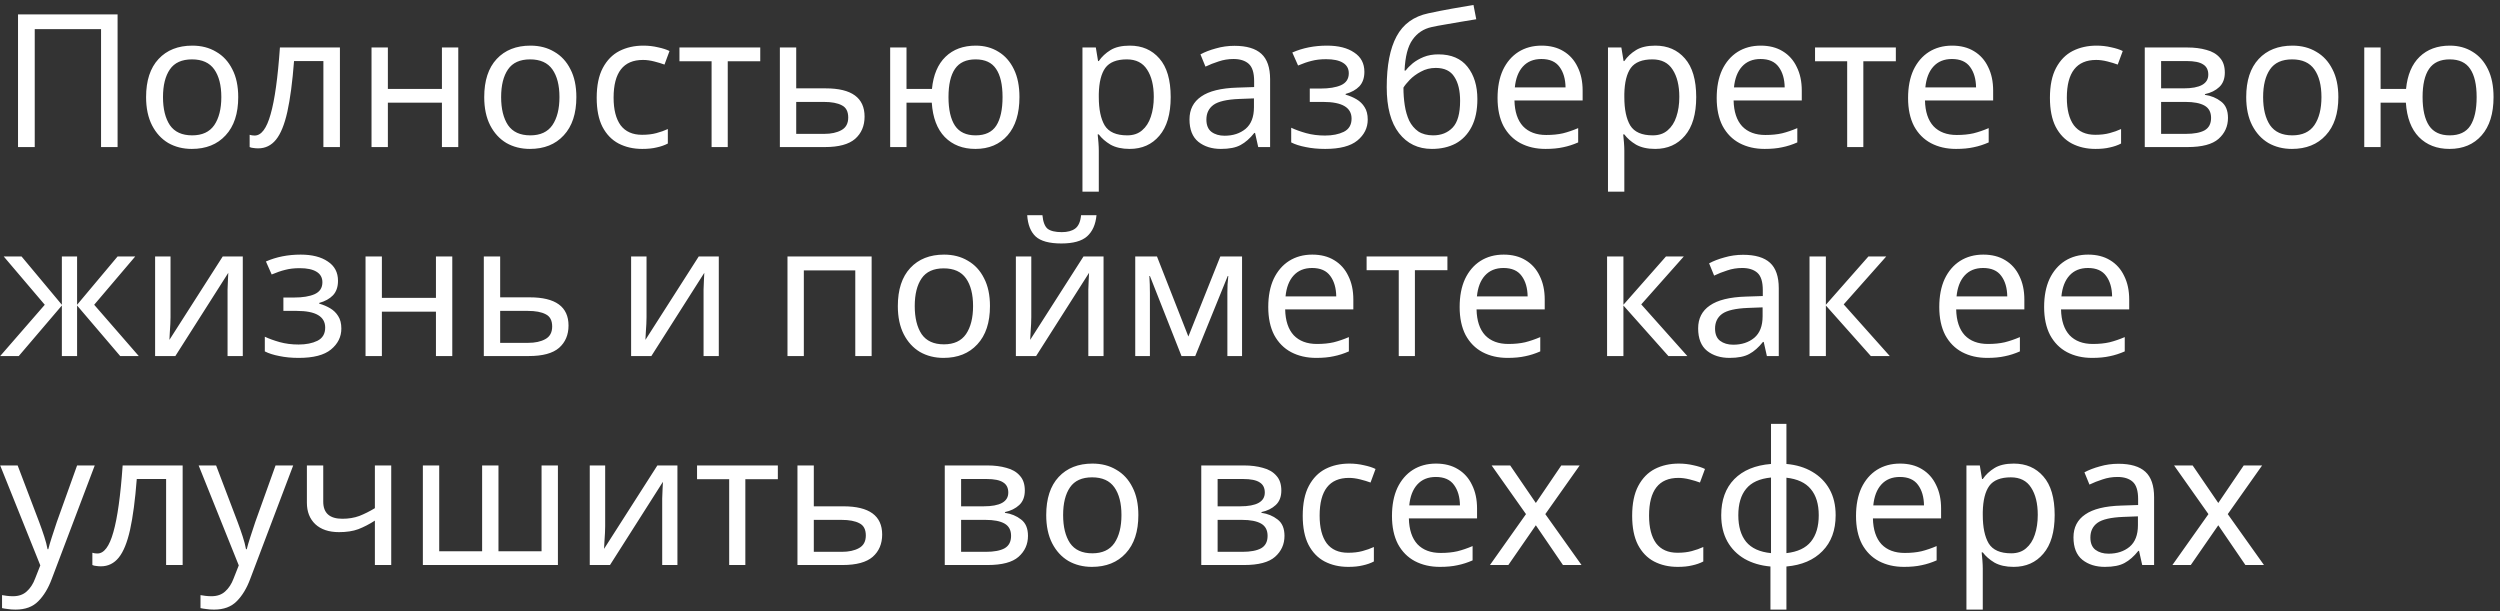 <?xml version="1.0" encoding="UTF-8"?> <svg xmlns="http://www.w3.org/2000/svg" width="323" height="79" viewBox="0 0 323 79" fill="none"><rect x="0" y="0" width="323" height="79" fill="#333333" stroke="none"/> <path d="M2.328 19V1.864H15.192V19H13.056V3.76H4.488V19H2.328ZM30.779 12.544C30.779 14.672 30.235 16.32 29.147 17.488C28.075 18.656 26.619 19.24 24.779 19.24C23.643 19.24 22.627 18.984 21.731 18.472C20.851 17.944 20.155 17.184 19.643 16.192C19.131 15.184 18.875 13.968 18.875 12.544C18.875 10.416 19.411 8.776 20.483 7.624C21.555 6.472 23.011 5.896 24.851 5.896C26.019 5.896 27.043 6.16 27.923 6.688C28.819 7.2 29.515 7.952 30.011 8.944C30.523 9.92 30.779 11.12 30.779 12.544ZM21.059 12.544C21.059 14.064 21.355 15.272 21.947 16.168C22.555 17.048 23.515 17.488 24.827 17.488C26.123 17.488 27.075 17.048 27.683 16.168C28.291 15.272 28.595 14.064 28.595 12.544C28.595 11.024 28.291 9.832 27.683 8.968C27.075 8.104 26.115 7.672 24.803 7.672C23.491 7.672 22.539 8.104 21.947 8.968C21.355 9.832 21.059 11.024 21.059 12.544ZM43.918 19H41.782V7.888H37.99C37.782 10.592 37.494 12.776 37.126 14.44C36.758 16.088 36.27 17.288 35.662 18.04C35.054 18.792 34.286 19.168 33.358 19.168C33.15 19.168 32.942 19.152 32.734 19.12C32.542 19.104 32.382 19.064 32.254 19V17.416C32.35 17.448 32.454 17.472 32.566 17.488C32.678 17.504 32.79 17.512 32.902 17.512C33.766 17.512 34.454 16.592 34.966 14.752C35.494 12.912 35.894 10.04 36.166 6.136H43.918V19ZM50.113 6.136V11.488H57.097V6.136H59.209V19H57.097V13.264H50.113V19H48.001V6.136H50.113ZM74.466 12.544C74.466 14.672 73.922 16.32 72.834 17.488C71.762 18.656 70.306 19.24 68.466 19.24C67.33 19.24 66.314 18.984 65.418 18.472C64.538 17.944 63.842 17.184 63.33 16.192C62.818 15.184 62.562 13.968 62.562 12.544C62.562 10.416 63.098 8.776 64.17 7.624C65.242 6.472 66.698 5.896 68.538 5.896C69.706 5.896 70.73 6.16 71.61 6.688C72.506 7.2 73.202 7.952 73.698 8.944C74.21 9.92 74.466 11.12 74.466 12.544ZM64.746 12.544C64.746 14.064 65.042 15.272 65.634 16.168C66.242 17.048 67.202 17.488 68.514 17.488C69.81 17.488 70.762 17.048 71.37 16.168C71.978 15.272 72.282 14.064 72.282 12.544C72.282 11.024 71.978 9.832 71.37 8.968C70.762 8.104 69.802 7.672 68.49 7.672C67.178 7.672 66.226 8.104 65.634 8.968C65.042 9.832 64.746 11.024 64.746 12.544ZM82.973 19.24C81.837 19.24 80.821 19.008 79.925 18.544C79.045 18.08 78.349 17.36 77.837 16.384C77.341 15.408 77.093 14.16 77.093 12.64C77.093 11.056 77.357 9.768 77.885 8.776C78.413 7.784 79.125 7.056 80.021 6.592C80.933 6.128 81.965 5.896 83.117 5.896C83.773 5.896 84.405 5.968 85.013 6.112C85.621 6.24 86.117 6.4 86.501 6.592L85.853 8.344C85.469 8.2 85.021 8.064 84.509 7.936C83.997 7.808 83.517 7.744 83.069 7.744C80.541 7.744 79.277 9.368 79.277 12.616C79.277 14.168 79.581 15.36 80.189 16.192C80.813 17.008 81.733 17.416 82.949 17.416C83.653 17.416 84.269 17.344 84.797 17.2C85.341 17.056 85.837 16.88 86.285 16.672V18.544C85.853 18.768 85.373 18.936 84.845 19.048C84.333 19.176 83.709 19.24 82.973 19.24ZM98.225 7.912H94.025V19H91.937V7.912H87.785V6.136H98.225V7.912ZM106.687 11.416C110.031 11.416 111.703 12.632 111.703 15.064C111.703 16.264 111.295 17.224 110.479 17.944C109.663 18.648 108.367 19 106.591 19H100.759V6.136H102.871V11.416H106.687ZM109.591 15.184C109.591 14.4 109.311 13.872 108.751 13.6C108.207 13.312 107.439 13.168 106.447 13.168H102.871V17.296H106.495C107.391 17.296 108.127 17.136 108.703 16.816C109.295 16.496 109.591 15.952 109.591 15.184ZM131.713 12.544C131.713 14.672 131.201 16.32 130.177 17.488C129.153 18.656 127.769 19.24 126.025 19.24C124.393 19.24 123.073 18.728 122.065 17.704C121.073 16.68 120.513 15.2 120.385 13.264H117.121V19H115.009V6.136H117.121V11.488H120.409C120.585 9.68 121.169 8.296 122.161 7.336C123.153 6.376 124.457 5.896 126.073 5.896C127.177 5.896 128.153 6.16 129.001 6.688C129.849 7.2 130.513 7.952 130.993 8.944C131.473 9.92 131.713 11.12 131.713 12.544ZM122.545 12.544C122.545 14.16 122.825 15.392 123.385 16.24C123.945 17.072 124.833 17.488 126.049 17.488C127.281 17.488 128.169 17.072 128.713 16.24C129.257 15.392 129.529 14.16 129.529 12.544C129.529 10.928 129.249 9.712 128.689 8.896C128.145 8.08 127.265 7.672 126.049 7.672C124.833 7.672 123.945 8.08 123.385 8.896C122.825 9.712 122.545 10.928 122.545 12.544ZM145.973 5.896C147.557 5.896 148.829 6.448 149.789 7.552C150.765 8.656 151.253 10.32 151.253 12.544C151.253 14.736 150.765 16.4 149.789 17.536C148.829 18.672 147.549 19.24 145.949 19.24C144.957 19.24 144.133 19.056 143.477 18.688C142.837 18.304 142.333 17.864 141.965 17.368H141.821C141.853 17.64 141.885 17.984 141.917 18.4C141.949 18.816 141.965 19.176 141.965 19.48V24.76H139.853V6.136H141.581L141.869 7.888H141.965C142.349 7.328 142.853 6.856 143.477 6.472C144.101 6.088 144.933 5.896 145.973 5.896ZM145.589 7.672C144.277 7.672 143.349 8.04 142.805 8.776C142.277 9.512 141.997 10.632 141.965 12.136V12.544C141.965 14.128 142.221 15.352 142.733 16.216C143.261 17.064 144.229 17.488 145.637 17.488C146.421 17.488 147.061 17.272 147.557 16.84C148.069 16.408 148.445 15.824 148.685 15.088C148.941 14.336 149.069 13.48 149.069 12.52C149.069 11.048 148.781 9.872 148.205 8.992C147.645 8.112 146.773 7.672 145.589 7.672ZM159.49 5.92C161.058 5.92 162.218 6.264 162.97 6.952C163.722 7.64 164.098 8.736 164.098 10.24V19H162.562L162.154 17.176H162.058C161.498 17.88 160.906 18.4 160.282 18.736C159.674 19.072 158.826 19.24 157.738 19.24C156.57 19.24 155.602 18.936 154.834 18.328C154.066 17.704 153.682 16.736 153.682 15.424C153.682 14.144 154.186 13.16 155.194 12.472C156.202 11.768 157.754 11.384 159.85 11.32L162.034 11.248V10.48C162.034 9.408 161.802 8.664 161.338 8.248C160.874 7.832 160.218 7.624 159.37 7.624C158.698 7.624 158.058 7.728 157.45 7.936C156.842 8.128 156.274 8.352 155.746 8.608L155.098 7.024C155.658 6.72 156.322 6.464 157.09 6.256C157.858 6.032 158.658 5.92 159.49 5.92ZM160.114 12.784C158.514 12.848 157.402 13.104 156.778 13.552C156.17 14 155.866 14.632 155.866 15.448C155.866 16.168 156.082 16.696 156.514 17.032C156.962 17.368 157.53 17.536 158.218 17.536C159.306 17.536 160.21 17.24 160.93 16.648C161.65 16.04 162.01 15.112 162.01 13.864V12.712L160.114 12.784ZM171.455 5.896C172.927 5.896 174.095 6.192 174.959 6.784C175.839 7.36 176.279 8.192 176.279 9.28C176.279 10.064 176.063 10.688 175.631 11.152C175.199 11.6 174.607 11.928 173.855 12.136V12.232C174.367 12.376 174.839 12.576 175.271 12.832C175.703 13.088 176.047 13.424 176.303 13.84C176.575 14.256 176.711 14.792 176.711 15.448C176.711 16.52 176.263 17.424 175.367 18.16C174.487 18.88 173.103 19.24 171.215 19.24C170.287 19.24 169.447 19.16 168.695 19C167.943 18.856 167.319 18.656 166.823 18.4V16.504C167.367 16.76 168.007 16.992 168.743 17.2C169.495 17.408 170.311 17.512 171.191 17.512C172.151 17.512 172.959 17.352 173.615 17.032C174.287 16.696 174.623 16.128 174.623 15.328C174.623 13.888 173.399 13.168 170.951 13.168H169.223V11.44H170.615C171.719 11.44 172.599 11.296 173.255 11.008C173.927 10.704 174.263 10.192 174.263 9.472C174.263 8.864 174.007 8.408 173.495 8.104C172.999 7.8 172.279 7.648 171.335 7.648C170.631 7.648 170.007 7.72 169.463 7.864C168.935 7.992 168.351 8.192 167.711 8.464L166.967 6.784C168.311 6.192 169.807 5.896 171.455 5.896ZM179.165 11.272C179.165 8.456 179.589 6.264 180.437 4.696C181.285 3.112 182.653 2.12 184.541 1.72C185.581 1.496 186.597 1.296 187.589 1.12C188.581 0.944 189.509 0.784 190.373 0.64L190.733 2.488C190.173 2.568 189.541 2.672 188.837 2.8C188.133 2.912 187.437 3.032 186.749 3.16C186.061 3.272 185.469 3.384 184.973 3.496C183.933 3.72 183.109 4.264 182.501 5.128C181.893 5.976 181.549 7.304 181.469 9.112H181.613C181.837 8.808 182.141 8.496 182.525 8.176C182.925 7.856 183.397 7.584 183.941 7.36C184.501 7.136 185.133 7.024 185.837 7.024C187.501 7.024 188.757 7.56 189.605 8.632C190.453 9.704 190.877 11.096 190.877 12.808C190.877 14.232 190.629 15.424 190.133 16.384C189.637 17.344 188.949 18.064 188.069 18.544C187.189 19.008 186.165 19.24 184.997 19.24C183.221 19.24 181.805 18.56 180.749 17.2C179.693 15.84 179.165 13.864 179.165 11.272ZM185.165 17.488C186.205 17.488 187.045 17.152 187.685 16.48C188.325 15.808 188.645 14.656 188.645 13.024C188.645 11.712 188.397 10.68 187.901 9.928C187.421 9.16 186.621 8.776 185.501 8.776C184.797 8.776 184.157 8.936 183.581 9.256C183.005 9.56 182.525 9.912 182.141 10.312C181.757 10.712 181.485 11.048 181.325 11.32C181.325 12.104 181.381 12.864 181.493 13.6C181.605 14.336 181.797 15 182.069 15.592C182.357 16.168 182.749 16.632 183.245 16.984C183.757 17.32 184.397 17.488 185.165 17.488ZM199.172 5.896C200.276 5.896 201.22 6.136 202.004 6.616C202.804 7.096 203.412 7.776 203.828 8.656C204.26 9.52 204.476 10.536 204.476 11.704V12.976H195.668C195.7 14.432 196.068 15.544 196.772 16.312C197.492 17.064 198.492 17.44 199.772 17.44C200.588 17.44 201.308 17.368 201.932 17.224C202.572 17.064 203.228 16.84 203.9 16.552V18.4C203.244 18.688 202.596 18.896 201.956 19.024C201.316 19.168 200.556 19.24 199.676 19.24C198.46 19.24 197.38 18.992 196.436 18.496C195.508 18 194.78 17.264 194.252 16.288C193.74 15.296 193.484 14.088 193.484 12.664C193.484 11.256 193.716 10.048 194.18 9.04C194.66 8.032 195.324 7.256 196.172 6.712C197.036 6.168 198.036 5.896 199.172 5.896ZM199.148 7.624C198.14 7.624 197.34 7.952 196.748 8.608C196.172 9.248 195.828 10.144 195.716 11.296H202.268C202.252 10.208 201.996 9.328 201.5 8.656C201.004 7.968 200.22 7.624 199.148 7.624ZM213.871 5.896C215.455 5.896 216.727 6.448 217.687 7.552C218.663 8.656 219.151 10.32 219.151 12.544C219.151 14.736 218.663 16.4 217.687 17.536C216.727 18.672 215.447 19.24 213.847 19.24C212.855 19.24 212.031 19.056 211.375 18.688C210.735 18.304 210.231 17.864 209.863 17.368H209.719C209.751 17.64 209.783 17.984 209.815 18.4C209.847 18.816 209.863 19.176 209.863 19.48V24.76H207.751V6.136H209.479L209.767 7.888H209.863C210.247 7.328 210.751 6.856 211.375 6.472C211.999 6.088 212.831 5.896 213.871 5.896ZM213.487 7.672C212.175 7.672 211.247 8.04 210.703 8.776C210.175 9.512 209.895 10.632 209.863 12.136V12.544C209.863 14.128 210.119 15.352 210.631 16.216C211.159 17.064 212.127 17.488 213.535 17.488C214.319 17.488 214.959 17.272 215.455 16.84C215.967 16.408 216.343 15.824 216.583 15.088C216.839 14.336 216.967 13.48 216.967 12.52C216.967 11.048 216.679 9.872 216.103 8.992C215.543 8.112 214.671 7.672 213.487 7.672ZM227.485 5.896C228.589 5.896 229.533 6.136 230.317 6.616C231.117 7.096 231.725 7.776 232.141 8.656C232.573 9.52 232.789 10.536 232.789 11.704V12.976H223.981C224.013 14.432 224.381 15.544 225.085 16.312C225.805 17.064 226.805 17.44 228.085 17.44C228.901 17.44 229.621 17.368 230.245 17.224C230.885 17.064 231.541 16.84 232.213 16.552V18.4C231.557 18.688 230.909 18.896 230.269 19.024C229.629 19.168 228.869 19.24 227.989 19.24C226.773 19.24 225.693 18.992 224.749 18.496C223.821 18 223.093 17.264 222.565 16.288C222.053 15.296 221.797 14.088 221.797 12.664C221.797 11.256 222.029 10.048 222.493 9.04C222.973 8.032 223.637 7.256 224.485 6.712C225.349 6.168 226.349 5.896 227.485 5.896ZM227.461 7.624C226.453 7.624 225.653 7.952 225.061 8.608C224.485 9.248 224.141 10.144 224.029 11.296H230.581C230.565 10.208 230.309 9.328 229.813 8.656C229.317 7.968 228.533 7.624 227.461 7.624ZM244.943 7.912H240.743V19H238.655V7.912H234.503V6.136H244.943V7.912ZM252.211 5.896C253.315 5.896 254.259 6.136 255.043 6.616C255.843 7.096 256.451 7.776 256.867 8.656C257.299 9.52 257.515 10.536 257.515 11.704V12.976H248.707C248.739 14.432 249.107 15.544 249.811 16.312C250.531 17.064 251.531 17.44 252.811 17.44C253.627 17.44 254.347 17.368 254.971 17.224C255.611 17.064 256.267 16.84 256.939 16.552V18.4C256.283 18.688 255.635 18.896 254.995 19.024C254.355 19.168 253.595 19.24 252.715 19.24C251.499 19.24 250.419 18.992 249.475 18.496C248.547 18 247.819 17.264 247.291 16.288C246.779 15.296 246.523 14.088 246.523 12.664C246.523 11.256 246.755 10.048 247.219 9.04C247.699 8.032 248.363 7.256 249.211 6.712C250.075 6.168 251.075 5.896 252.211 5.896ZM252.187 7.624C251.179 7.624 250.379 7.952 249.787 8.608C249.211 9.248 248.867 10.144 248.755 11.296H255.307C255.291 10.208 255.035 9.328 254.539 8.656C254.043 7.968 253.259 7.624 252.187 7.624ZM270.731 19.24C269.595 19.24 268.579 19.008 267.683 18.544C266.803 18.08 266.107 17.36 265.595 16.384C265.099 15.408 264.851 14.16 264.851 12.64C264.851 11.056 265.115 9.768 265.643 8.776C266.171 7.784 266.883 7.056 267.779 6.592C268.691 6.128 269.723 5.896 270.875 5.896C271.531 5.896 272.163 5.968 272.771 6.112C273.379 6.24 273.875 6.4 274.259 6.592L273.611 8.344C273.227 8.2 272.779 8.064 272.267 7.936C271.755 7.808 271.275 7.744 270.827 7.744C268.299 7.744 267.035 9.368 267.035 12.616C267.035 14.168 267.339 15.36 267.947 16.192C268.571 17.008 269.491 17.416 270.707 17.416C271.411 17.416 272.027 17.344 272.555 17.2C273.099 17.056 273.595 16.88 274.043 16.672V18.544C273.611 18.768 273.131 18.936 272.603 19.048C272.091 19.176 271.467 19.24 270.731 19.24ZM287.447 9.376C287.447 10.176 287.207 10.8 286.727 11.248C286.247 11.696 285.631 12 284.879 12.16V12.256C285.679 12.368 286.375 12.656 286.967 13.12C287.559 13.568 287.855 14.272 287.855 15.232C287.855 16.32 287.447 17.224 286.631 17.944C285.831 18.648 284.503 19 282.647 19H277.103V6.136H282.623C283.535 6.136 284.351 6.24 285.071 6.448C285.807 6.64 286.383 6.976 286.799 7.456C287.231 7.92 287.447 8.56 287.447 9.376ZM285.311 9.64C285.311 9.032 285.087 8.592 284.639 8.32C284.207 8.032 283.495 7.888 282.503 7.888H279.215V11.416H282.118C284.247 11.416 285.311 10.824 285.311 9.64ZM285.671 15.232C285.671 14.496 285.391 13.968 284.831 13.648C284.271 13.328 283.447 13.168 282.359 13.168H279.215V17.296H282.407C283.463 17.296 284.271 17.144 284.831 16.84C285.391 16.52 285.671 15.984 285.671 15.232ZM302.115 12.544C302.115 14.672 301.571 16.32 300.483 17.488C299.411 18.656 297.955 19.24 296.115 19.24C294.979 19.24 293.963 18.984 293.067 18.472C292.187 17.944 291.491 17.184 290.979 16.192C290.467 15.184 290.211 13.968 290.211 12.544C290.211 10.416 290.747 8.776 291.819 7.624C292.891 6.472 294.347 5.896 296.187 5.896C297.355 5.896 298.379 6.16 299.259 6.688C300.155 7.2 300.851 7.952 301.347 8.944C301.859 9.92 302.115 11.12 302.115 12.544ZM292.395 12.544C292.395 14.064 292.691 15.272 293.283 16.168C293.891 17.048 294.851 17.488 296.163 17.488C297.459 17.488 298.411 17.048 299.019 16.168C299.627 15.272 299.931 14.064 299.931 12.544C299.931 11.024 299.627 9.832 299.019 8.968C298.411 8.104 297.451 7.672 296.139 7.672C294.827 7.672 293.875 8.104 293.283 8.968C292.691 9.832 292.395 11.024 292.395 12.544ZM322.166 12.544C322.166 14.672 321.654 16.32 320.63 17.488C319.606 18.656 318.222 19.24 316.478 19.24C314.846 19.24 313.526 18.728 312.518 17.704C311.526 16.68 310.966 15.2 310.838 13.264H307.574V19H305.462V6.136H307.574V11.488H310.862C311.038 9.68 311.622 8.296 312.614 7.336C313.606 6.376 314.91 5.896 316.526 5.896C317.63 5.896 318.606 6.16 319.454 6.688C320.302 7.2 320.966 7.952 321.446 8.944C321.926 9.92 322.166 11.12 322.166 12.544ZM312.998 12.544C312.998 14.16 313.278 15.392 313.838 16.24C314.398 17.072 315.286 17.488 316.502 17.488C317.734 17.488 318.622 17.072 319.166 16.24C319.71 15.392 319.982 14.16 319.982 12.544C319.982 10.928 319.702 9.712 319.142 8.896C318.598 8.08 317.718 7.672 316.502 7.672C315.286 7.672 314.398 8.08 313.838 8.896C313.278 9.712 312.998 10.928 312.998 12.544ZM17.472 33.136L12.168 39.376L17.928 46H15.528L9.96 39.472V46H7.992V39.472L2.424 46H0.024L5.784 39.376L0.48 33.136H2.784L7.992 39.376V33.136H9.96V39.376L15.192 33.136H17.472ZM22.032 40.984C22.032 41.176 22.024 41.464 22.008 41.848C21.992 42.232 21.968 42.616 21.936 43C21.92 43.384 21.904 43.688 21.888 43.912L28.776 33.136H31.368V46H29.4V38.416C29.4 38.16 29.4 37.824 29.4 37.408C29.416 36.992 29.432 36.584 29.448 36.184C29.464 35.768 29.48 35.456 29.496 35.248L22.656 46H20.04V33.136H22.032V40.984ZM38.846 32.896C40.318 32.896 41.486 33.192 42.35 33.784C43.23 34.36 43.67 35.192 43.67 36.28C43.67 37.064 43.454 37.688 43.022 38.152C42.59 38.6 41.998 38.928 41.246 39.136V39.232C41.758 39.376 42.23 39.576 42.662 39.832C43.094 40.088 43.438 40.424 43.694 40.84C43.966 41.256 44.102 41.792 44.102 42.448C44.102 43.52 43.654 44.424 42.758 45.16C41.878 45.88 40.494 46.24 38.606 46.24C37.678 46.24 36.838 46.16 36.086 46C35.334 45.856 34.71 45.656 34.214 45.4V43.504C34.758 43.76 35.398 43.992 36.134 44.2C36.886 44.408 37.702 44.512 38.582 44.512C39.542 44.512 40.35 44.352 41.006 44.032C41.678 43.696 42.014 43.128 42.014 42.328C42.014 40.888 40.79 40.168 38.342 40.168H36.614V38.44H38.006C39.11 38.44 39.99 38.296 40.646 38.008C41.318 37.704 41.654 37.192 41.654 36.472C41.654 35.864 41.398 35.408 40.886 35.104C40.39 34.8 39.67 34.648 38.726 34.648C38.022 34.648 37.398 34.72 36.854 34.864C36.326 34.992 35.742 35.192 35.102 35.464L34.358 33.784C35.702 33.192 37.198 32.896 38.846 32.896ZM49.34 33.136V38.488H56.324V33.136H58.435V46H56.324V40.264H49.34V46H47.227V33.136H49.34ZM68.437 38.416C71.781 38.416 73.453 39.632 73.453 42.064C73.453 43.264 73.045 44.224 72.229 44.944C71.413 45.648 70.117 46 68.341 46H62.509V33.136H64.621V38.416H68.437ZM71.341 42.184C71.341 41.4 71.061 40.872 70.501 40.6C69.957 40.312 69.189 40.168 68.197 40.168H64.621V44.296H68.245C69.141 44.296 69.877 44.136 70.453 43.816C71.045 43.496 71.341 42.952 71.341 42.184ZM83.532 40.984C83.532 41.176 83.524 41.464 83.508 41.848C83.492 42.232 83.468 42.616 83.436 43C83.42 43.384 83.404 43.688 83.388 43.912L90.276 33.136H92.868V46H90.9V38.416C90.9 38.16 90.9 37.824 90.9 37.408C90.916 36.992 90.932 36.584 90.948 36.184C90.964 35.768 90.98 35.456 90.996 35.248L84.156 46H81.54V33.136H83.532V40.984ZM112.615 33.136V46H110.503V34.936H103.855V46H101.743V33.136H112.615ZM127.904 39.544C127.904 41.672 127.36 43.32 126.272 44.488C125.2 45.656 123.744 46.24 121.904 46.24C120.768 46.24 119.752 45.984 118.856 45.472C117.976 44.944 117.28 44.184 116.768 43.192C116.256 42.184 116 40.968 116 39.544C116 37.416 116.536 35.776 117.608 34.624C118.68 33.472 120.136 32.896 121.976 32.896C123.144 32.896 124.168 33.16 125.048 33.688C125.944 34.2 126.64 34.952 127.136 35.944C127.648 36.92 127.904 38.12 127.904 39.544ZM118.184 39.544C118.184 41.064 118.48 42.272 119.072 43.168C119.68 44.048 120.64 44.488 121.952 44.488C123.248 44.488 124.2 44.048 124.808 43.168C125.416 42.272 125.72 41.064 125.72 39.544C125.72 38.024 125.416 36.832 124.808 35.968C124.2 35.104 123.24 34.672 121.928 34.672C120.616 34.672 119.664 35.104 119.072 35.968C118.48 36.832 118.184 38.024 118.184 39.544ZM141.667 27.808C141.555 29.008 141.147 29.92 140.443 30.544C139.755 31.152 138.651 31.456 137.131 31.456C135.563 31.456 134.451 31.152 133.795 30.544C133.155 29.936 132.795 29.024 132.715 27.808H134.683C134.763 28.672 134.987 29.256 135.355 29.56C135.739 29.848 136.347 29.992 137.179 29.992C137.915 29.992 138.491 29.84 138.907 29.536C139.339 29.216 139.595 28.64 139.675 27.808H141.667ZM133.243 40.984C133.243 41.176 133.235 41.464 133.219 41.848C133.203 42.232 133.179 42.616 133.147 43C133.131 43.384 133.115 43.688 133.099 43.912L139.987 33.136H142.579V46H140.611V38.416C140.611 38.16 140.611 37.824 140.611 37.408C140.627 36.992 140.643 36.584 140.659 36.184C140.675 35.768 140.691 35.456 140.707 35.248L133.867 46H131.251V33.136H133.243V40.984ZM160.473 33.136V46H158.577V37.792C158.577 37.456 158.585 37.104 158.601 36.736C158.633 36.368 158.665 36.008 158.697 35.656H158.625L154.425 46H152.649L148.569 35.656H148.497C148.545 36.376 148.569 37.112 148.569 37.864V46H146.673V33.136H149.481L153.537 43.48L157.665 33.136H160.473ZM169.547 32.896C170.651 32.896 171.595 33.136 172.379 33.616C173.179 34.096 173.787 34.776 174.203 35.656C174.635 36.52 174.851 37.536 174.851 38.704V39.976H166.043C166.075 41.432 166.443 42.544 167.147 43.312C167.867 44.064 168.867 44.44 170.147 44.44C170.963 44.44 171.683 44.368 172.307 44.224C172.947 44.064 173.603 43.84 174.275 43.552V45.4C173.619 45.688 172.971 45.896 172.331 46.024C171.691 46.168 170.931 46.24 170.051 46.24C168.835 46.24 167.755 45.992 166.811 45.496C165.883 45 165.155 44.264 164.627 43.288C164.115 42.296 163.859 41.088 163.859 39.664C163.859 38.256 164.091 37.048 164.555 36.04C165.035 35.032 165.699 34.256 166.547 33.712C167.411 33.168 168.411 32.896 169.547 32.896ZM169.523 34.624C168.515 34.624 167.715 34.952 167.123 35.608C166.547 36.248 166.203 37.144 166.091 38.296H172.643C172.627 37.208 172.371 36.328 171.875 35.656C171.379 34.968 170.595 34.624 169.523 34.624ZM187.006 34.912H182.806V46H180.718V34.912H176.566V33.136H187.006V34.912ZM194.274 32.896C195.378 32.896 196.322 33.136 197.106 33.616C197.906 34.096 198.514 34.776 198.93 35.656C199.362 36.52 199.578 37.536 199.578 38.704V39.976H190.77C190.802 41.432 191.17 42.544 191.874 43.312C192.594 44.064 193.594 44.44 194.874 44.44C195.69 44.44 196.41 44.368 197.034 44.224C197.674 44.064 198.33 43.84 199.002 43.552V45.4C198.346 45.688 197.698 45.896 197.058 46.024C196.418 46.168 195.658 46.24 194.778 46.24C193.562 46.24 192.482 45.992 191.538 45.496C190.61 45 189.882 44.264 189.354 43.288C188.842 42.296 188.586 41.088 188.586 39.664C188.586 38.256 188.818 37.048 189.282 36.04C189.762 35.032 190.426 34.256 191.274 33.712C192.138 33.168 193.138 32.896 194.274 32.896ZM194.25 34.624C193.242 34.624 192.442 34.952 191.85 35.608C191.274 36.248 190.93 37.144 190.818 38.296H197.37C197.354 37.208 197.098 36.328 196.602 35.656C196.106 34.968 195.322 34.624 194.25 34.624ZM215.242 33.136H217.546L212.05 39.328L218.002 46H215.554L209.746 39.472V46H207.634V33.136H209.746V39.376L215.242 33.136ZM225.209 32.92C226.777 32.92 227.937 33.264 228.689 33.952C229.441 34.64 229.817 35.736 229.817 37.24V46H228.281L227.873 44.176H227.777C227.217 44.88 226.625 45.4 226.001 45.736C225.393 46.072 224.545 46.24 223.457 46.24C222.289 46.24 221.321 45.936 220.553 45.328C219.785 44.704 219.401 43.736 219.401 42.424C219.401 41.144 219.905 40.16 220.913 39.472C221.921 38.768 223.473 38.384 225.569 38.32L227.753 38.248V37.48C227.753 36.408 227.521 35.664 227.057 35.248C226.593 34.832 225.937 34.624 225.089 34.624C224.417 34.624 223.777 34.728 223.169 34.936C222.561 35.128 221.993 35.352 221.465 35.608L220.817 34.024C221.377 33.72 222.041 33.464 222.809 33.256C223.577 33.032 224.377 32.92 225.209 32.92ZM225.833 39.784C224.233 39.848 223.121 40.104 222.497 40.552C221.889 41 221.585 41.632 221.585 42.448C221.585 43.168 221.801 43.696 222.233 44.032C222.681 44.368 223.249 44.536 223.937 44.536C225.025 44.536 225.929 44.24 226.649 43.648C227.369 43.04 227.729 42.112 227.729 40.864V39.712L225.833 39.784ZM241.398 33.136H243.702L238.206 39.328L244.158 46H241.71L235.902 39.472V46H233.79V33.136H235.902V39.376L241.398 33.136ZM256.242 32.896C257.346 32.896 258.29 33.136 259.074 33.616C259.874 34.096 260.482 34.776 260.898 35.656C261.33 36.52 261.546 37.536 261.546 38.704V39.976H252.738C252.77 41.432 253.138 42.544 253.842 43.312C254.562 44.064 255.562 44.44 256.842 44.44C257.658 44.44 258.378 44.368 259.002 44.224C259.642 44.064 260.298 43.84 260.97 43.552V45.4C260.314 45.688 259.666 45.896 259.026 46.024C258.386 46.168 257.626 46.24 256.746 46.24C255.53 46.24 254.45 45.992 253.506 45.496C252.578 45 251.85 44.264 251.322 43.288C250.81 42.296 250.554 41.088 250.554 39.664C250.554 38.256 250.786 37.048 251.25 36.04C251.73 35.032 252.394 34.256 253.242 33.712C254.106 33.168 255.106 32.896 256.242 32.896ZM256.218 34.624C255.21 34.624 254.41 34.952 253.818 35.608C253.242 36.248 252.898 37.144 252.786 38.296H259.338C259.322 37.208 259.066 36.328 258.57 35.656C258.074 34.968 257.29 34.624 256.218 34.624ZM269.789 32.896C270.893 32.896 271.837 33.136 272.621 33.616C273.421 34.096 274.029 34.776 274.445 35.656C274.877 36.52 275.093 37.536 275.093 38.704V39.976H266.285C266.317 41.432 266.685 42.544 267.389 43.312C268.109 44.064 269.109 44.44 270.389 44.44C271.205 44.44 271.925 44.368 272.549 44.224C273.189 44.064 273.845 43.84 274.517 43.552V45.4C273.861 45.688 273.213 45.896 272.573 46.024C271.933 46.168 271.173 46.24 270.293 46.24C269.077 46.24 267.997 45.992 267.053 45.496C266.125 45 265.397 44.264 264.869 43.288C264.357 42.296 264.101 41.088 264.101 39.664C264.101 38.256 264.333 37.048 264.797 36.04C265.277 35.032 265.941 34.256 266.789 33.712C267.653 33.168 268.653 32.896 269.789 32.896ZM269.765 34.624C268.757 34.624 267.957 34.952 267.365 35.608C266.789 36.248 266.445 37.144 266.333 38.296H272.885C272.869 37.208 272.613 36.328 272.117 35.656C271.621 34.968 270.837 34.624 269.765 34.624ZM0.024 60.136H2.28L5.064 67.456C5.304 68.096 5.52 68.712 5.712 69.304C5.904 69.88 6.048 70.432 6.144 70.96H6.24C6.336 70.56 6.488 70.04 6.696 69.4C6.904 68.744 7.12 68.088 7.344 67.432L9.96 60.136H12.24L6.696 74.776C6.248 75.992 5.664 76.96 4.944 77.68C4.24 78.4 3.264 78.76 2.016 78.76C1.632 78.76 1.296 78.736 1.008 78.688C0.72 78.656 0.472 78.616 0.264 78.568V76.888C0.44 76.92 0.648 76.952 0.888 76.984C1.144 77.016 1.408 77.032 1.68 77.032C2.416 77.032 3.008 76.824 3.456 76.408C3.92 75.992 4.28 75.44 4.536 74.752L5.208 73.048L0.024 60.136ZM23.598 73H21.462V61.888H17.67C17.462 64.592 17.174 66.776 16.806 68.44C16.438 70.088 15.95 71.288 15.342 72.04C14.734 72.792 13.966 73.168 13.038 73.168C12.83 73.168 12.622 73.152 12.414 73.12C12.222 73.104 12.062 73.064 11.934 73V71.416C12.03 71.448 12.134 71.472 12.246 71.488C12.358 71.504 12.47 71.512 12.582 71.512C13.446 71.512 14.134 70.592 14.646 68.752C15.174 66.912 15.574 64.04 15.846 60.136H23.598V73ZM25.665 60.136H27.921L30.705 67.456C30.945 68.096 31.161 68.712 31.353 69.304C31.545 69.88 31.689 70.432 31.785 70.96H31.881C31.977 70.56 32.129 70.04 32.337 69.4C32.545 68.744 32.761 68.088 32.985 67.432L35.601 60.136H37.881L32.337 74.776C31.889 75.992 31.305 76.96 30.585 77.68C29.881 78.4 28.905 78.76 27.657 78.76C27.273 78.76 26.937 78.736 26.649 78.688C26.361 78.656 26.113 78.616 25.905 78.568V76.888C26.081 76.92 26.289 76.952 26.529 76.984C26.785 77.016 27.049 77.032 27.321 77.032C28.057 77.032 28.649 76.824 29.097 76.408C29.561 75.992 29.921 75.44 30.177 74.752L30.849 73.048L25.665 60.136ZM41.763 64.816C41.763 66.288 42.587 67.024 44.235 67.024C45.035 67.024 45.763 66.904 46.419 66.664C47.075 66.408 47.747 66.072 48.435 65.656V60.136H50.547V73H48.435V67.264C47.715 67.728 47.003 68.096 46.299 68.368C45.611 68.624 44.779 68.752 43.803 68.752C42.491 68.752 41.467 68.408 40.731 67.72C40.011 67.032 39.651 66.112 39.651 64.96V60.136H41.763V64.816ZM72.082 60.136V73H54.634V60.136H56.746V71.224H62.29V60.136H64.402V71.224H69.97V60.136H72.082ZM78.188 67.984C78.188 68.176 78.18 68.464 78.164 68.848C78.148 69.232 78.124 69.616 78.092 70C78.076 70.384 78.06 70.688 78.044 70.912L84.932 60.136H87.524V73H85.556V65.416C85.556 65.16 85.556 64.824 85.556 64.408C85.572 63.992 85.588 63.584 85.604 63.184C85.62 62.768 85.636 62.456 85.652 62.248L78.812 73H76.196V60.136H78.188V67.984ZM100.498 61.912H96.298V73H94.21V61.912H90.058V60.136H100.498V61.912ZM108.96 65.416C112.304 65.416 113.976 66.632 113.976 69.064C113.976 70.264 113.568 71.224 112.752 71.944C111.936 72.648 110.64 73 108.864 73H103.032V60.136H105.144V65.416H108.96ZM111.864 69.184C111.864 68.4 111.584 67.872 111.024 67.6C110.48 67.312 109.712 67.168 108.72 67.168H105.144V71.296H108.768C109.664 71.296 110.4 71.136 110.976 70.816C111.568 70.496 111.864 69.952 111.864 69.184ZM132.407 63.376C132.407 64.176 132.167 64.8 131.687 65.248C131.207 65.696 130.591 66 129.839 66.16V66.256C130.639 66.368 131.335 66.656 131.927 67.12C132.519 67.568 132.815 68.272 132.815 69.232C132.815 70.32 132.407 71.224 131.591 71.944C130.791 72.648 129.463 73 127.607 73H122.063V60.136H127.583C128.495 60.136 129.311 60.24 130.031 60.448C130.767 60.64 131.343 60.976 131.759 61.456C132.191 61.92 132.407 62.56 132.407 63.376ZM130.271 63.64C130.271 63.032 130.047 62.592 129.599 62.32C129.167 62.032 128.455 61.888 127.463 61.888H124.175V65.416H127.079C129.207 65.416 130.271 64.824 130.271 63.64ZM130.631 69.232C130.631 68.496 130.351 67.968 129.791 67.648C129.231 67.328 128.407 67.168 127.319 67.168H124.175V71.296H127.367C128.423 71.296 129.231 71.144 129.791 70.84C130.351 70.52 130.631 69.984 130.631 69.232ZM147.076 66.544C147.076 68.672 146.532 70.32 145.444 71.488C144.372 72.656 142.916 73.24 141.076 73.24C139.94 73.24 138.924 72.984 138.028 72.472C137.148 71.944 136.452 71.184 135.94 70.192C135.428 69.184 135.172 67.968 135.172 66.544C135.172 64.416 135.708 62.776 136.78 61.624C137.852 60.472 139.308 59.896 141.148 59.896C142.316 59.896 143.34 60.16 144.22 60.688C145.116 61.2 145.812 61.952 146.308 62.944C146.82 63.92 147.076 65.12 147.076 66.544ZM137.356 66.544C137.356 68.064 137.652 69.272 138.244 70.168C138.852 71.048 139.812 71.488 141.124 71.488C142.42 71.488 143.372 71.048 143.98 70.168C144.588 69.272 144.892 68.064 144.892 66.544C144.892 65.024 144.588 63.832 143.98 62.968C143.372 62.104 142.412 61.672 141.1 61.672C139.788 61.672 138.836 62.104 138.244 62.968C137.652 63.832 137.356 65.024 137.356 66.544ZM165.548 63.376C165.548 64.176 165.308 64.8 164.828 65.248C164.348 65.696 163.732 66 162.98 66.16V66.256C163.78 66.368 164.476 66.656 165.068 67.12C165.66 67.568 165.956 68.272 165.956 69.232C165.956 70.32 165.548 71.224 164.732 71.944C163.932 72.648 162.604 73 160.748 73H155.204V60.136H160.724C161.636 60.136 162.452 60.24 163.172 60.448C163.908 60.64 164.484 60.976 164.9 61.456C165.332 61.92 165.548 62.56 165.548 63.376ZM163.412 63.64C163.412 63.032 163.188 62.592 162.74 62.32C162.308 62.032 161.596 61.888 160.604 61.888H157.316V65.416H160.22C162.348 65.416 163.412 64.824 163.412 63.64ZM163.772 69.232C163.772 68.496 163.492 67.968 162.932 67.648C162.372 67.328 161.548 67.168 160.46 67.168H157.316V71.296H160.508C161.564 71.296 162.372 71.144 162.932 70.84C163.492 70.52 163.772 69.984 163.772 69.232ZM174.192 73.24C173.056 73.24 172.04 73.008 171.144 72.544C170.264 72.08 169.568 71.36 169.056 70.384C168.56 69.408 168.312 68.16 168.312 66.64C168.312 65.056 168.576 63.768 169.104 62.776C169.632 61.784 170.344 61.056 171.24 60.592C172.152 60.128 173.184 59.896 174.336 59.896C174.992 59.896 175.624 59.968 176.232 60.112C176.84 60.24 177.336 60.4 177.72 60.592L177.072 62.344C176.688 62.2 176.24 62.064 175.728 61.936C175.216 61.808 174.736 61.744 174.288 61.744C171.76 61.744 170.496 63.368 170.496 66.616C170.496 68.168 170.8 69.36 171.408 70.192C172.032 71.008 172.952 71.416 174.168 71.416C174.872 71.416 175.488 71.344 176.016 71.2C176.56 71.056 177.056 70.88 177.504 70.672V72.544C177.072 72.768 176.592 72.936 176.064 73.048C175.552 73.176 174.928 73.24 174.192 73.24ZM185.531 59.896C186.635 59.896 187.579 60.136 188.363 60.616C189.163 61.096 189.771 61.776 190.187 62.656C190.619 63.52 190.835 64.536 190.835 65.704V66.976H182.027C182.059 68.432 182.427 69.544 183.131 70.312C183.851 71.064 184.851 71.44 186.131 71.44C186.947 71.44 187.667 71.368 188.291 71.224C188.931 71.064 189.587 70.84 190.259 70.552V72.4C189.603 72.688 188.955 72.896 188.315 73.024C187.675 73.168 186.915 73.24 186.035 73.24C184.819 73.24 183.739 72.992 182.795 72.496C181.867 72 181.139 71.264 180.611 70.288C180.099 69.296 179.843 68.088 179.843 66.664C179.843 65.256 180.075 64.048 180.539 63.04C181.019 62.032 181.683 61.256 182.531 60.712C183.395 60.168 184.395 59.896 185.531 59.896ZM185.507 61.624C184.499 61.624 183.699 61.952 183.107 62.608C182.531 63.248 182.187 64.144 182.075 65.296H188.627C188.611 64.208 188.355 63.328 187.859 62.656C187.363 61.968 186.579 61.624 185.507 61.624ZM197.158 66.424L192.718 60.136H195.118L198.43 64.984L201.718 60.136H204.094L199.654 66.424L204.334 73H201.934L198.43 67.864L194.878 73H192.502L197.158 66.424ZM216.755 73.24C215.619 73.24 214.603 73.008 213.707 72.544C212.827 72.08 212.131 71.36 211.619 70.384C211.123 69.408 210.875 68.16 210.875 66.64C210.875 65.056 211.139 63.768 211.667 62.776C212.195 61.784 212.907 61.056 213.803 60.592C214.715 60.128 215.747 59.896 216.899 59.896C217.555 59.896 218.187 59.968 218.795 60.112C219.403 60.24 219.899 60.4 220.283 60.592L219.635 62.344C219.251 62.2 218.803 62.064 218.291 61.936C217.779 61.808 217.299 61.744 216.851 61.744C214.323 61.744 213.059 63.368 213.059 66.616C213.059 68.168 213.363 69.36 213.971 70.192C214.595 71.008 215.515 71.416 216.731 71.416C217.435 71.416 218.051 71.344 218.579 71.2C219.123 71.056 219.619 70.88 220.067 70.672V72.544C219.635 72.768 219.155 72.936 218.627 73.048C218.115 73.176 217.491 73.24 216.755 73.24ZM230.806 59.944C232.086 60.056 233.198 60.392 234.142 60.952C235.102 61.512 235.846 62.264 236.374 63.208C236.902 64.152 237.166 65.272 237.166 66.568C237.166 68.504 236.598 70.048 235.462 71.2C234.342 72.352 232.79 73.016 230.806 73.192V78.76H228.742V73.192C227.478 73.08 226.366 72.752 225.406 72.208C224.446 71.648 223.702 70.896 223.174 69.952C222.646 68.992 222.382 67.864 222.382 66.568C222.382 64.616 222.942 63.064 224.062 61.912C225.198 60.76 226.782 60.104 228.814 59.944V54.76H230.806V59.944ZM228.814 61.696C227.342 61.84 226.27 62.328 225.598 63.16C224.926 63.976 224.59 65.112 224.59 66.568C224.59 68.024 224.926 69.168 225.598 70C226.286 70.832 227.358 71.32 228.814 71.464V61.696ZM230.806 71.464C232.246 71.304 233.302 70.808 233.974 69.976C234.646 69.144 234.982 68.008 234.982 66.568C234.982 65.128 234.638 64 233.95 63.184C233.278 62.368 232.23 61.88 230.806 61.72V71.464ZM245.485 59.896C246.589 59.896 247.533 60.136 248.317 60.616C249.117 61.096 249.725 61.776 250.141 62.656C250.573 63.52 250.789 64.536 250.789 65.704V66.976H241.981C242.013 68.432 242.381 69.544 243.085 70.312C243.805 71.064 244.805 71.44 246.085 71.44C246.901 71.44 247.621 71.368 248.245 71.224C248.885 71.064 249.541 70.84 250.213 70.552V72.4C249.557 72.688 248.909 72.896 248.269 73.024C247.629 73.168 246.869 73.24 245.989 73.24C244.773 73.24 243.693 72.992 242.749 72.496C241.821 72 241.093 71.264 240.565 70.288C240.053 69.296 239.797 68.088 239.797 66.664C239.797 65.256 240.029 64.048 240.493 63.04C240.973 62.032 241.637 61.256 242.485 60.712C243.349 60.168 244.349 59.896 245.485 59.896ZM245.461 61.624C244.453 61.624 243.653 61.952 243.061 62.608C242.485 63.248 242.141 64.144 242.029 65.296H248.581C248.565 64.208 248.309 63.328 247.813 62.656C247.317 61.968 246.533 61.624 245.461 61.624ZM260.183 59.896C261.767 59.896 263.039 60.448 263.999 61.552C264.975 62.656 265.463 64.32 265.463 66.544C265.463 68.736 264.975 70.4 263.999 71.536C263.039 72.672 261.759 73.24 260.159 73.24C259.167 73.24 258.343 73.056 257.687 72.688C257.047 72.304 256.543 71.864 256.175 71.368H256.031C256.063 71.64 256.095 71.984 256.127 72.4C256.159 72.816 256.175 73.176 256.175 73.48V78.76H254.063V60.136H255.791L256.079 61.888H256.175C256.559 61.328 257.063 60.856 257.687 60.472C258.311 60.088 259.143 59.896 260.183 59.896ZM259.799 61.672C258.487 61.672 257.559 62.04 257.015 62.776C256.487 63.512 256.207 64.632 256.175 66.136V66.544C256.175 68.128 256.431 69.352 256.943 70.216C257.471 71.064 258.439 71.488 259.847 71.488C260.631 71.488 261.271 71.272 261.767 70.84C262.279 70.408 262.655 69.824 262.895 69.088C263.151 68.336 263.279 67.48 263.279 66.52C263.279 65.048 262.991 63.872 262.415 62.992C261.855 62.112 260.983 61.672 259.799 61.672ZM273.701 59.92C275.269 59.92 276.429 60.264 277.181 60.952C277.933 61.64 278.309 62.736 278.309 64.24V73H276.773L276.365 71.176H276.269C275.709 71.88 275.117 72.4 274.493 72.736C273.885 73.072 273.037 73.24 271.949 73.24C270.781 73.24 269.813 72.936 269.045 72.328C268.277 71.704 267.893 70.736 267.893 69.424C267.893 68.144 268.397 67.16 269.405 66.472C270.413 65.768 271.965 65.384 274.061 65.32L276.245 65.248V64.48C276.245 63.408 276.013 62.664 275.549 62.248C275.085 61.832 274.429 61.624 273.581 61.624C272.909 61.624 272.269 61.728 271.661 61.936C271.053 62.128 270.485 62.352 269.957 62.608L269.309 61.024C269.869 60.72 270.533 60.464 271.301 60.256C272.069 60.032 272.869 59.92 273.701 59.92ZM274.325 66.784C272.725 66.848 271.613 67.104 270.989 67.552C270.381 68 270.077 68.632 270.077 69.448C270.077 70.168 270.293 70.696 270.725 71.032C271.173 71.368 271.741 71.536 272.429 71.536C273.517 71.536 274.421 71.24 275.141 70.648C275.861 70.04 276.221 69.112 276.221 67.864V66.712L274.325 66.784ZM285.33 66.424L280.89 60.136H283.29L286.602 64.984L289.89 60.136H292.266L287.826 66.424L292.506 73H290.106L286.602 67.864L283.05 73H280.674L285.33 66.424Z" fill="white"></path> </svg> 